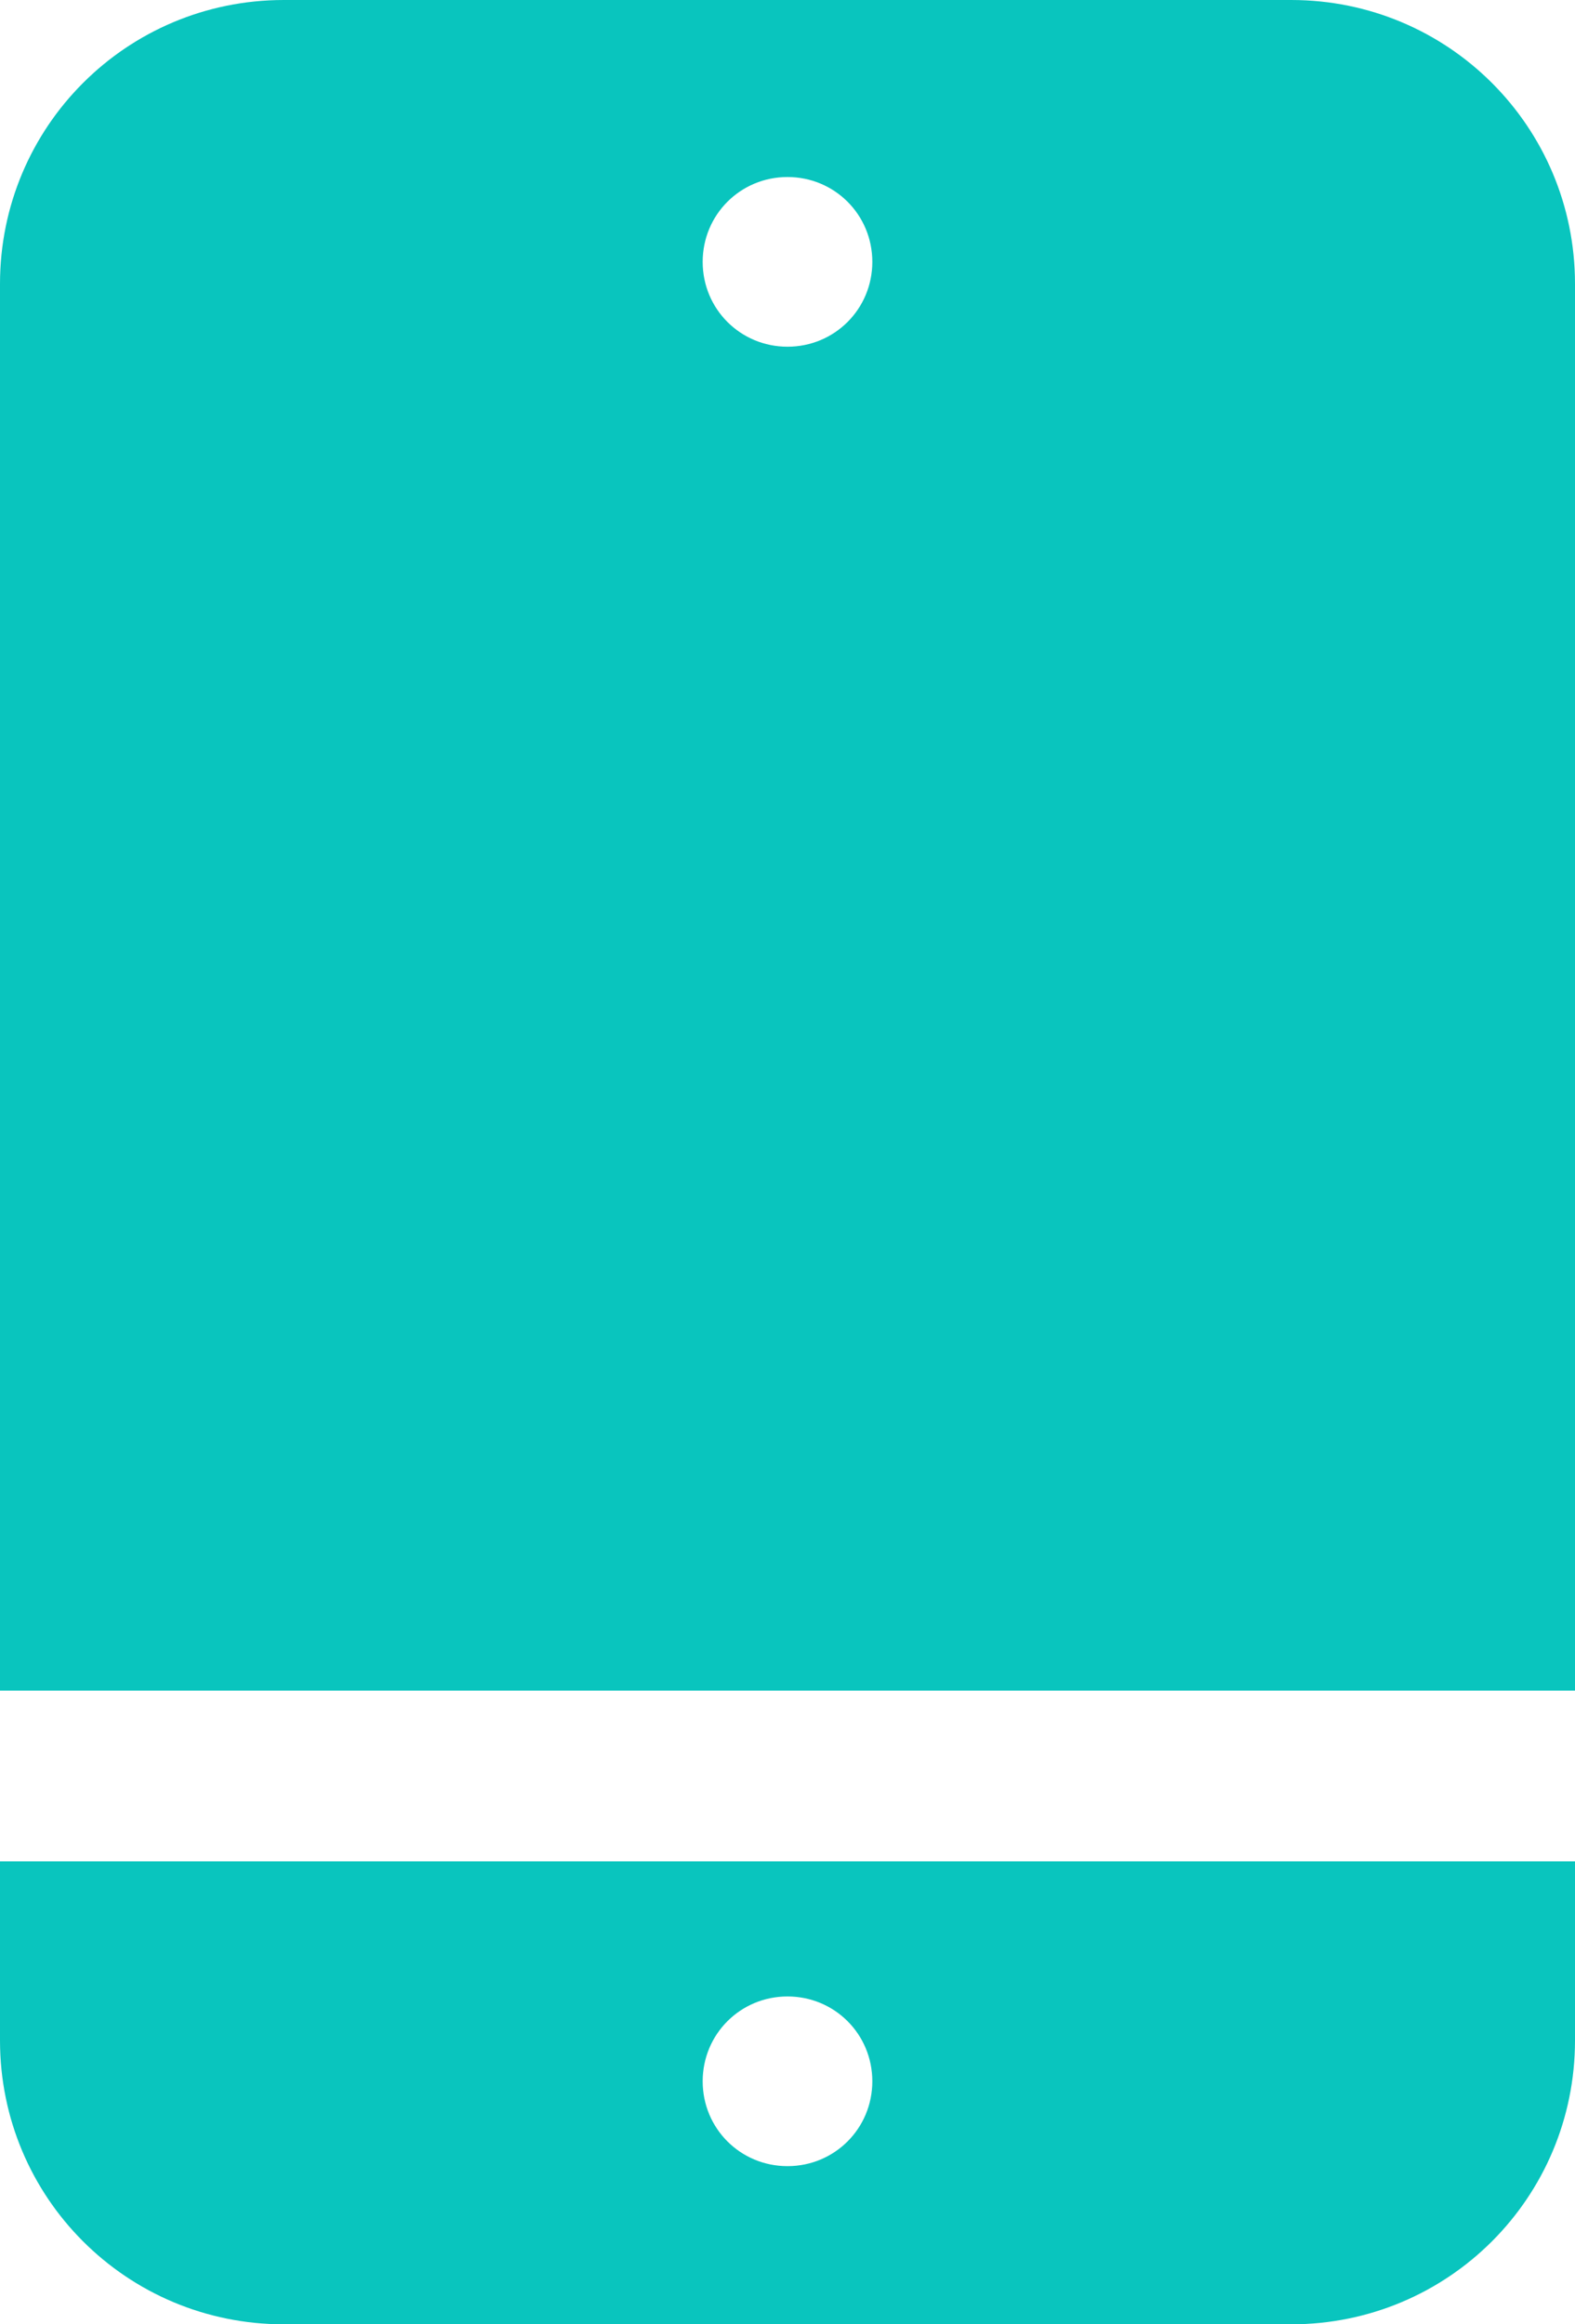 <?xml version="1.0" encoding="UTF-8"?>
<svg id="Layer_2" data-name="Layer 2" xmlns="http://www.w3.org/2000/svg" width="15.04" height="22.19" viewBox="0 0 15.04 22.19">
  <defs>
    <style>
      .cls-1 {
        fill: #09c5be;
        stroke-width: 0px;
      }
    </style>
  </defs>
  <g id="Layer_1-2" data-name="Layer 1">
    <g>
      <path class="cls-1" d="m15.04,16.15V2.71c0-1.5-1.21-2.71-2.71-2.71H2.71C1.21,0,0,1.21,0,2.71v13.43h15.04ZM7.52,1.69c.45,0,.81.36.81.81s-.36.81-.81.81-.81-.36-.81-.81.36-.81.81-.81Z"/>
      <path class="cls-1" d="m0,17.77v1.71c0,1.5,1.21,2.71,2.71,2.71h9.62c1.5,0,2.71-1.21,2.71-2.71v-1.71H0Zm7.52,2.91c-.45,0-.81-.36-.81-.81s.36-.81.81-.81.81.36.81.81-.36.81-.81.81Z"/>
    </g>
  </g>
</svg>